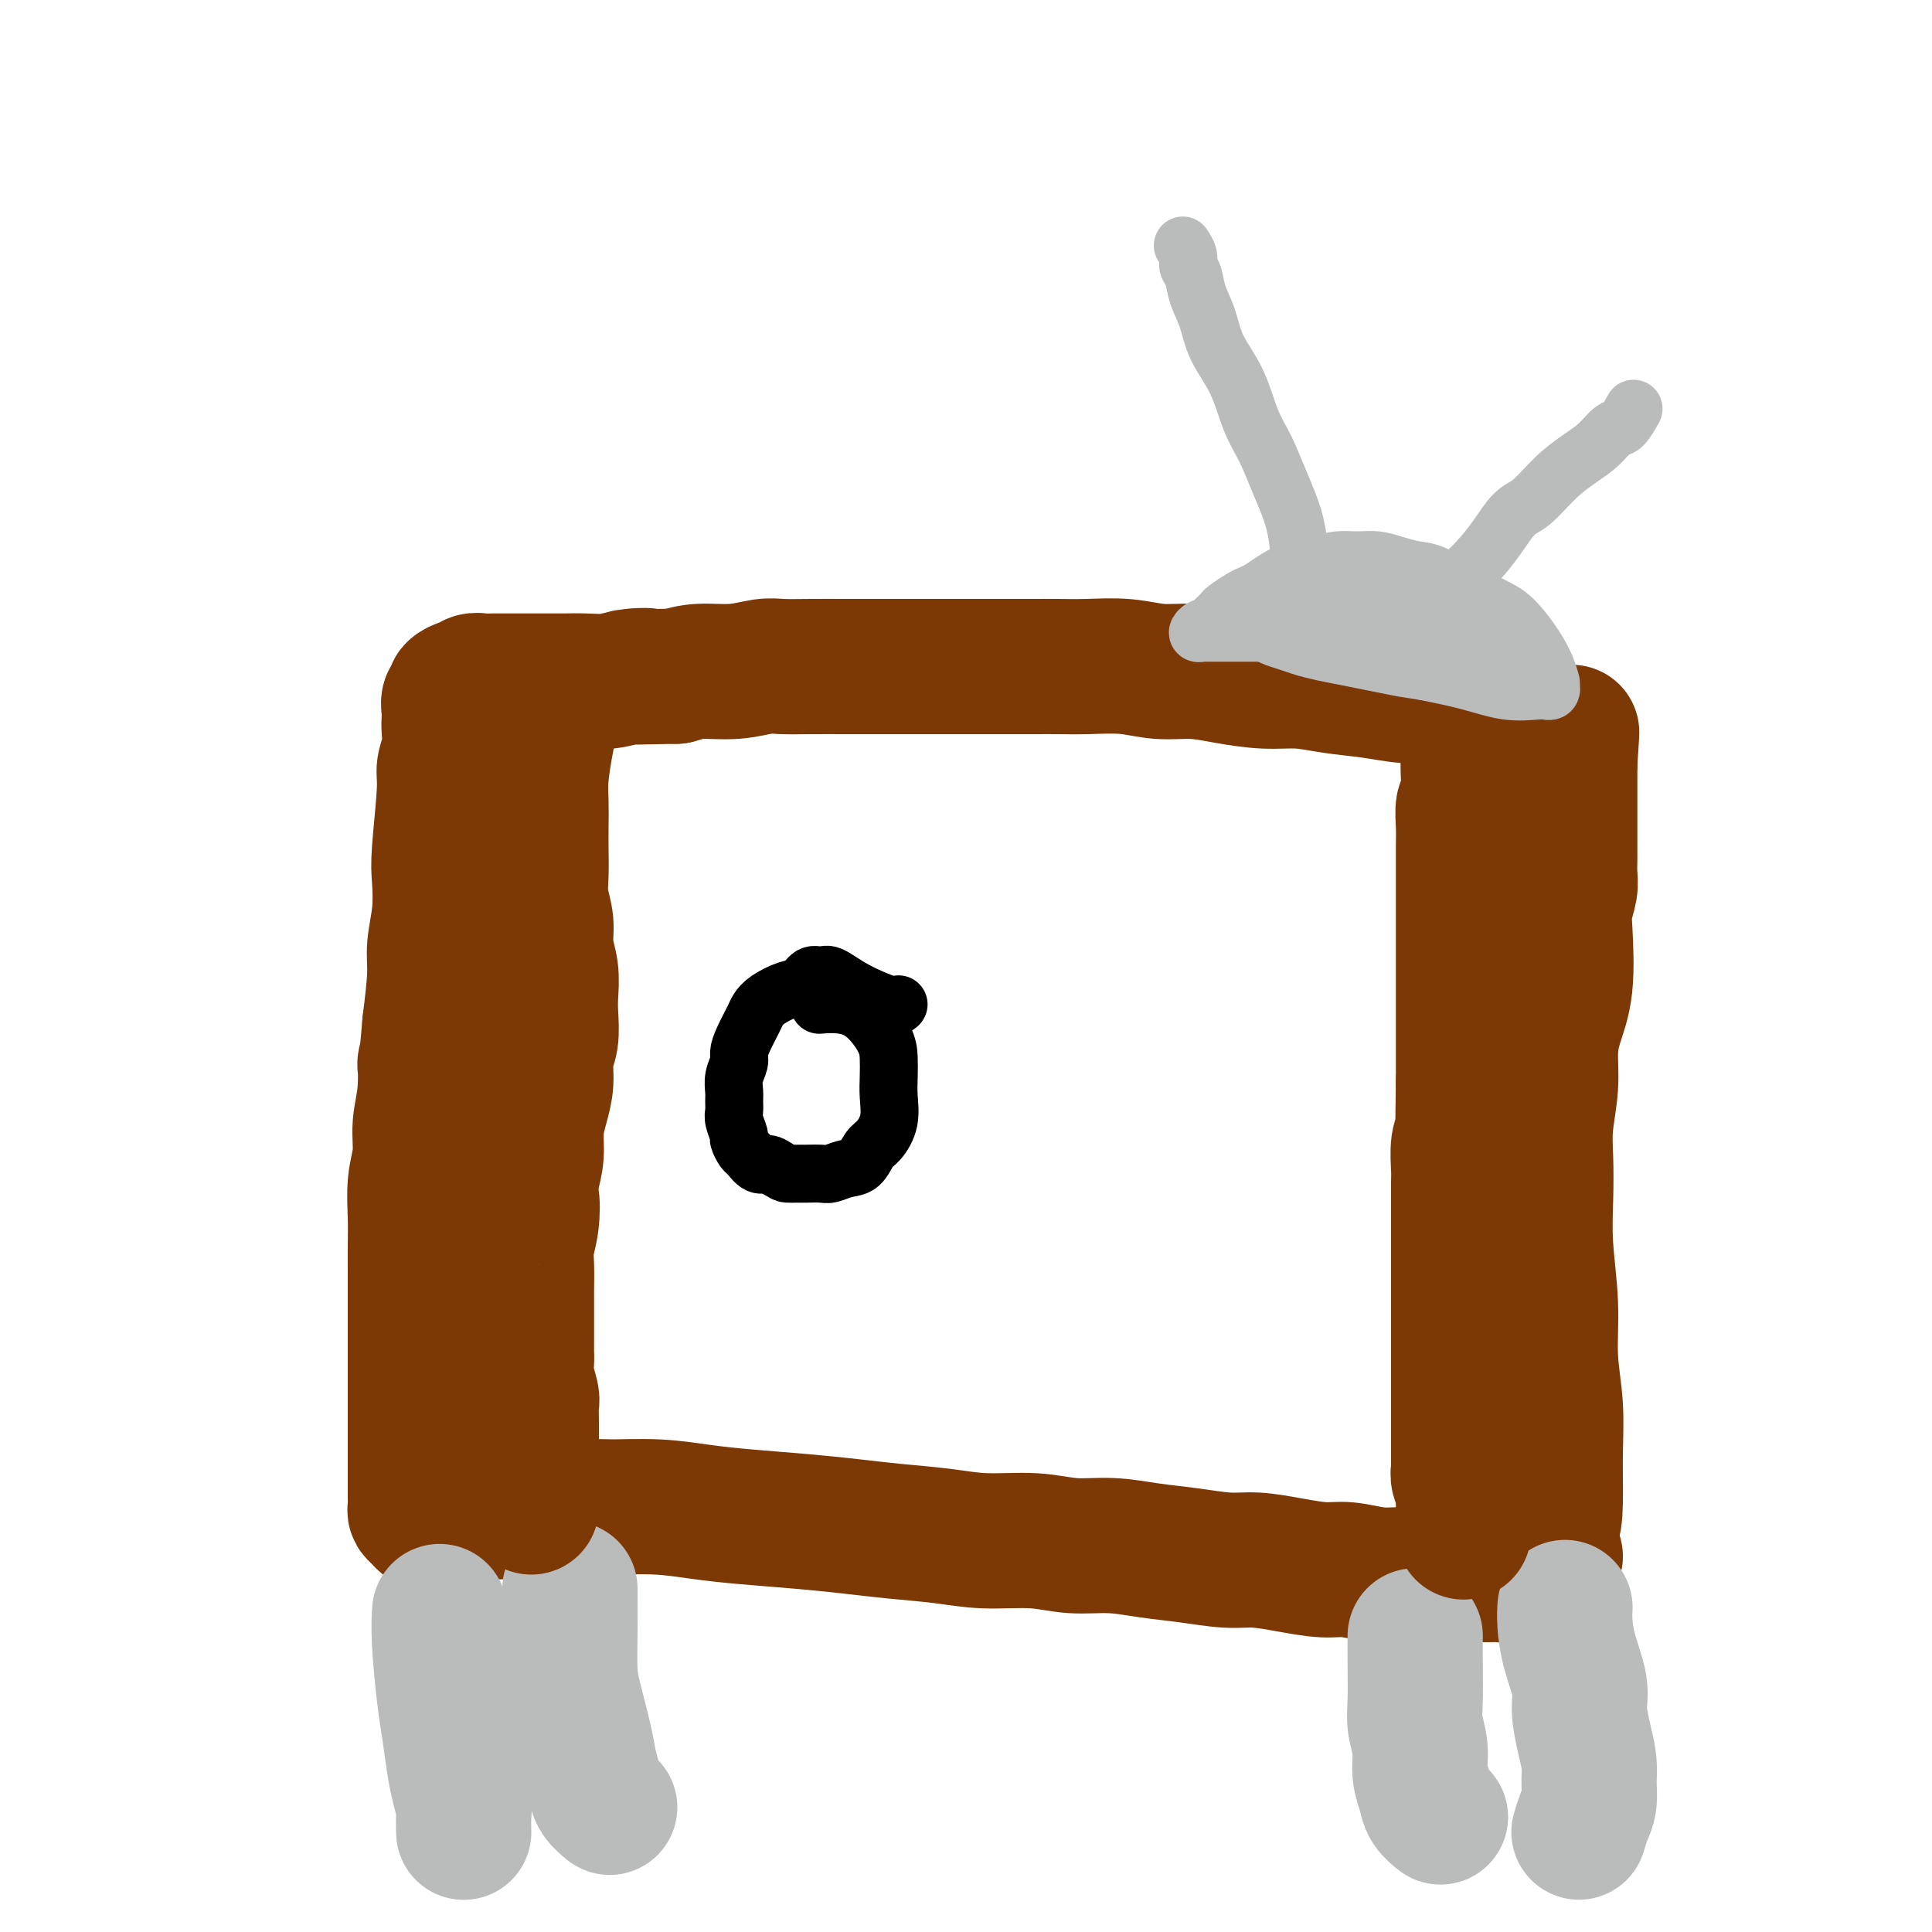<svg viewBox='0 0 400 400' version='1.1' xmlns='http://www.w3.org/2000/svg' xmlns:xlink='http://www.w3.org/1999/xlink'><g fill='none' stroke='#7C3805' stroke-width='28' stroke-linecap='round' stroke-linejoin='round'><path d='M312,146c0.001,-0.000 0.002,-0.000 0,0c-0.002,0.000 -0.007,0.001 0,0c0.007,-0.001 0.028,-0.003 0,0c-0.028,0.003 -0.103,0.011 0,0c0.103,-0.011 0.386,-0.041 0,0c-0.386,0.041 -1.440,0.151 -3,0c-1.560,-0.151 -3.626,-0.565 -6,-1c-2.374,-0.435 -5.056,-0.891 -7,-1c-1.944,-0.109 -3.150,0.129 -5,0c-1.850,-0.129 -4.345,-0.626 -7,-1c-2.655,-0.374 -5.471,-0.626 -8,-1c-2.529,-0.374 -4.772,-0.870 -7,-1c-2.228,-0.130 -4.441,0.105 -7,0c-2.559,-0.105 -5.463,-0.550 -8,-1c-2.537,-0.450 -4.705,-0.905 -7,-1c-2.295,-0.095 -4.715,0.171 -7,0c-2.285,-0.171 -4.434,-0.778 -7,-1c-2.566,-0.222 -5.549,-0.060 -8,0c-2.451,0.060 -4.368,0.016 -6,0c-1.632,-0.016 -2.977,-0.004 -5,0c-2.023,0.004 -4.723,0.001 -7,0c-2.277,-0.001 -4.130,-0.000 -6,0c-1.870,0.000 -3.758,0.000 -6,0c-2.242,-0.000 -4.837,0.000 -7,0c-2.163,-0.000 -3.893,-0.001 -6,0c-2.107,0.001 -4.592,0.004 -7,0c-2.408,-0.004 -4.741,-0.016 -7,0c-2.259,0.016 -4.445,0.060 -6,0c-1.555,-0.060 -2.479,-0.222 -4,0c-1.521,0.222 -3.640,0.829 -6,1c-2.360,0.171 -4.960,-0.094 -7,0c-2.040,0.094 -3.520,0.547 -5,1'/><path d='M140,140c-15.914,0.326 -9.200,0.140 -7,0c2.200,-0.140 -0.113,-0.234 -2,0c-1.887,0.234 -3.349,0.795 -5,1c-1.651,0.205 -3.491,0.055 -5,0c-1.509,-0.055 -2.688,-0.015 -4,0c-1.312,0.015 -2.756,0.004 -4,0c-1.244,-0.004 -2.287,-0.001 -3,0c-0.713,0.001 -1.097,0.001 -2,0c-0.903,-0.001 -2.326,-0.001 -3,0c-0.674,0.001 -0.601,0.004 -1,0c-0.399,-0.004 -1.271,-0.016 -2,0c-0.729,0.016 -1.313,0.060 -2,0c-0.687,-0.060 -1.475,-0.223 -2,0c-0.525,0.223 -0.785,0.833 -1,1c-0.215,0.167 -0.383,-0.107 -1,0c-0.617,0.107 -1.682,0.595 -2,1c-0.318,0.405 0.111,0.726 0,1c-0.111,0.274 -0.761,0.502 -1,1c-0.239,0.498 -0.068,1.267 0,2c0.068,0.733 0.033,1.430 0,2c-0.033,0.570 -0.065,1.013 0,2c0.065,0.987 0.227,2.519 0,4c-0.227,1.481 -0.844,2.911 -1,4c-0.156,1.089 0.151,1.837 0,5c-0.151,3.163 -0.758,8.739 -1,12c-0.242,3.261 -0.120,4.205 0,6c0.120,1.795 0.238,4.440 0,7c-0.238,2.560 -0.833,5.035 -1,7c-0.167,1.965 0.095,3.418 0,6c-0.095,2.582 -0.548,6.291 -1,10'/><path d='M89,212c-1.017,12.215 -1.061,8.253 -1,8c0.061,-0.253 0.227,3.204 0,6c-0.227,2.796 -0.845,4.931 -1,7c-0.155,2.069 0.155,4.071 0,6c-0.155,1.929 -0.774,3.786 -1,6c-0.226,2.214 -0.061,4.787 0,7c0.061,2.213 0.016,4.068 0,6c-0.016,1.932 -0.004,3.941 0,6c0.004,2.059 0.001,4.167 0,6c-0.001,1.833 -0.000,3.392 0,5c0.000,1.608 0.000,3.264 0,5c-0.000,1.736 -0.000,3.552 0,5c0.000,1.448 0.000,2.527 0,4c-0.000,1.473 -0.000,3.339 0,5c0.000,1.661 0.000,3.115 0,4c-0.000,0.885 -0.000,1.199 0,2c0.000,0.801 0.000,2.088 0,3c-0.000,0.912 -0.001,1.449 0,2c0.001,0.551 0.003,1.117 0,2c-0.003,0.883 -0.012,2.083 0,3c0.012,0.917 0.044,1.552 0,2c-0.044,0.448 -0.166,0.709 0,1c0.166,0.291 0.618,0.611 1,1c0.382,0.389 0.694,0.846 1,1c0.306,0.154 0.606,0.003 1,0c0.394,-0.003 0.882,0.140 2,0c1.118,-0.140 2.867,-0.563 5,-1c2.133,-0.437 4.651,-0.887 7,-1c2.349,-0.113 4.528,0.111 7,0c2.472,-0.111 5.236,-0.555 8,-1'/><path d='M118,312c6.561,-0.142 6.964,0.003 9,0c2.036,-0.003 5.703,-0.156 9,0c3.297,0.156 6.222,0.619 9,1c2.778,0.381 5.409,0.679 9,1c3.591,0.321 8.143,0.664 12,1c3.857,0.336 7.019,0.663 10,1c2.981,0.337 5.782,0.683 9,1c3.218,0.317 6.854,0.606 10,1c3.146,0.394 5.802,0.893 9,1c3.198,0.107 6.939,-0.179 10,0c3.061,0.179 5.441,0.822 8,1c2.559,0.178 5.298,-0.111 8,0c2.702,0.111 5.367,0.621 8,1c2.633,0.379 5.232,0.627 8,1c2.768,0.373 5.704,0.869 8,1c2.296,0.131 3.951,-0.105 6,0c2.049,0.105 4.493,0.550 7,1c2.507,0.450 5.077,0.905 7,1c1.923,0.095 3.199,-0.171 5,0c1.801,0.171 4.127,0.778 6,1c1.873,0.222 3.294,0.059 6,0c2.706,-0.059 6.699,-0.015 9,0c2.301,0.015 2.911,-0.000 4,0c1.089,0.000 2.658,0.015 4,0c1.342,-0.015 2.457,-0.060 3,0c0.543,0.060 0.516,0.223 1,0c0.484,-0.223 1.480,-0.833 2,-1c0.520,-0.167 0.563,0.109 1,0c0.437,-0.109 1.268,-0.603 2,-1c0.732,-0.397 1.366,-0.699 2,-1'/><path d='M319,323c5.442,-0.738 2.048,-1.082 1,-2c-1.048,-0.918 0.251,-2.411 1,-4c0.749,-1.589 0.948,-3.273 1,-6c0.052,-2.727 -0.042,-6.497 0,-10c0.042,-3.503 0.222,-6.738 0,-10c-0.222,-3.262 -0.844,-6.552 -1,-10c-0.156,-3.448 0.153,-7.056 0,-11c-0.153,-3.944 -0.769,-8.226 -1,-12c-0.231,-3.774 -0.076,-7.040 0,-10c0.076,-2.960 0.075,-5.616 0,-8c-0.075,-2.384 -0.223,-4.498 0,-7c0.223,-2.502 0.816,-5.394 1,-8c0.184,-2.606 -0.043,-4.927 0,-7c0.043,-2.073 0.355,-3.899 1,-6c0.645,-2.101 1.623,-4.477 2,-8c0.377,-3.523 0.154,-8.192 0,-11c-0.154,-2.808 -0.237,-3.753 0,-5c0.237,-1.247 0.796,-2.794 1,-4c0.204,-1.206 0.055,-2.070 0,-3c-0.055,-0.930 -0.015,-1.926 0,-3c0.015,-1.074 0.004,-2.227 0,-3c-0.004,-0.773 -0.001,-1.165 0,-2c0.001,-0.835 0.000,-2.111 0,-3c-0.000,-0.889 -0.000,-1.390 0,-2c0.000,-0.610 0.000,-1.328 0,-2c-0.000,-0.672 -0.000,-1.298 0,-2c0.000,-0.702 0.000,-1.481 0,-2c-0.000,-0.519 -0.000,-0.778 0,-1c0.000,-0.222 0.000,-0.406 0,-1c-0.000,-0.594 -0.000,-1.598 0,-2c0.000,-0.402 0.000,-0.201 0,0'/><path d='M325,158c0.778,-11.889 0.222,-4.111 0,-1c-0.222,3.111 -0.111,1.556 0,0'/></g>
<g fill='none' stroke='#BABBBB' stroke-width='28' stroke-linecap='round' stroke-linejoin='round'><path d='M91,334c-0.000,0.001 -0.000,0.001 0,0c0.000,-0.001 0.000,-0.004 0,0c-0.000,0.004 -0.001,0.014 0,0c0.001,-0.014 0.003,-0.052 0,0c-0.003,0.052 -0.012,0.195 0,0c0.012,-0.195 0.045,-0.727 0,0c-0.045,0.727 -0.167,2.714 0,6c0.167,3.286 0.623,7.871 1,11c0.377,3.129 0.675,4.801 1,7c0.325,2.199 0.675,4.926 1,7c0.325,2.074 0.623,3.495 1,5c0.377,1.505 0.833,3.094 1,4c0.167,0.906 0.045,1.129 0,2c-0.045,0.871 -0.013,2.392 0,3c0.013,0.608 0.006,0.304 0,0'/><path d='M118,329c-0.000,0.000 -0.000,0.000 0,0c0.000,-0.000 0.000,-0.001 0,0c-0.000,0.001 -0.000,0.003 0,0c0.000,-0.003 0.000,-0.009 0,0c-0.000,0.009 -0.001,0.035 0,0c0.001,-0.035 0.002,-0.131 0,0c-0.002,0.131 -0.008,0.488 0,2c0.008,1.512 0.029,4.178 0,7c-0.029,2.822 -0.110,5.798 0,8c0.110,2.202 0.409,3.629 1,6c0.591,2.371 1.472,5.686 2,8c0.528,2.314 0.702,3.625 1,5c0.298,1.375 0.719,2.812 1,4c0.281,1.188 0.422,2.128 1,3c0.578,0.872 1.594,1.678 2,2c0.406,0.322 0.203,0.161 0,0'/><path d='M293,339c-0.000,0.000 -0.000,0.001 0,0c0.000,-0.001 0.000,-0.003 0,0c-0.000,0.003 -0.000,0.013 0,0c0.000,-0.013 0.000,-0.048 0,0c-0.000,0.048 -0.001,0.178 0,0c0.001,-0.178 0.004,-0.664 0,0c-0.004,0.664 -0.016,2.477 0,5c0.016,2.523 0.060,5.757 0,8c-0.060,2.243 -0.225,3.496 0,5c0.225,1.504 0.838,3.258 1,5c0.162,1.742 -0.128,3.472 0,5c0.128,1.528 0.673,2.853 1,4c0.327,1.147 0.434,2.117 1,3c0.566,0.883 1.590,1.681 2,2c0.410,0.319 0.205,0.160 0,0'/><path d='M324,333c0.000,-0.001 0.000,-0.002 0,0c-0.000,0.002 -0.000,0.007 0,0c0.000,-0.007 0.002,-0.028 0,0c-0.002,0.028 -0.007,0.103 0,0c0.007,-0.103 0.025,-0.385 0,0c-0.025,0.385 -0.095,1.438 0,3c0.095,1.562 0.355,3.632 1,6c0.645,2.368 1.675,5.035 2,7c0.325,1.965 -0.056,3.229 0,5c0.056,1.771 0.548,4.048 1,6c0.452,1.952 0.864,3.578 1,5c0.136,1.422 -0.002,2.641 0,4c0.002,1.359 0.145,2.859 0,4c-0.145,1.141 -0.577,1.923 -1,3c-0.423,1.077 -0.835,2.451 -1,3c-0.165,0.549 -0.082,0.275 0,0'/></g>
<g fill='none' stroke='#7C3805' stroke-width='28' stroke-linecap='round' stroke-linejoin='round'><path d='M114,149c-0.000,0.000 -0.000,0.000 0,0c0.000,-0.000 0.000,-0.000 0,0c-0.000,0.000 -0.000,0.000 0,0c0.000,-0.000 0.000,-0.000 0,0c-0.000,0.000 -0.000,0.000 0,0c0.000,-0.000 0.000,-0.000 0,0c-0.000,0.000 -0.000,0.001 0,0c0.000,-0.001 0.001,-0.004 0,0c-0.001,0.004 -0.003,0.014 0,0c0.003,-0.014 0.011,-0.052 0,0c-0.011,0.052 -0.041,0.193 0,0c0.041,-0.193 0.155,-0.720 0,0c-0.155,0.720 -0.577,2.687 -1,5c-0.423,2.313 -0.845,4.971 -1,7c-0.155,2.029 -0.043,3.431 0,5c0.043,1.569 0.015,3.307 0,5c-0.015,1.693 -0.019,3.340 0,5c0.019,1.660 0.061,3.331 0,5c-0.061,1.669 -0.227,3.335 0,5c0.227,1.665 0.845,3.329 1,5c0.155,1.671 -0.154,3.350 0,5c0.154,1.650 0.769,3.273 1,5c0.231,1.727 0.077,3.560 0,5c-0.077,1.440 -0.076,2.488 0,4c0.076,1.512 0.227,3.488 0,5c-0.227,1.512 -0.831,2.560 -1,4c-0.169,1.440 0.095,3.273 0,5c-0.095,1.727 -0.551,3.350 -1,5c-0.449,1.650 -0.890,3.329 -1,5c-0.110,1.671 0.111,3.335 0,5c-0.111,1.665 -0.556,3.333 -1,5'/><path d='M110,244c-0.635,5.158 -0.223,3.552 0,4c0.223,0.448 0.256,2.951 0,5c-0.256,2.049 -0.801,3.644 -1,5c-0.199,1.356 -0.053,2.474 0,4c0.053,1.526 0.014,3.458 0,5c-0.014,1.542 -0.004,2.692 0,4c0.004,1.308 -0.000,2.775 0,4c0.000,1.225 0.004,2.209 0,3c-0.004,0.791 -0.015,1.390 0,2c0.015,0.610 0.057,1.232 0,2c-0.057,0.768 -0.211,1.682 0,3c0.211,1.318 0.789,3.039 1,4c0.211,0.961 0.057,1.164 0,2c-0.057,0.836 -0.015,2.307 0,3c0.015,0.693 0.004,0.608 0,1c-0.004,0.392 -0.001,1.261 0,2c0.001,0.739 0.000,1.346 0,2c-0.000,0.654 -0.000,1.353 0,2c0.000,0.647 0.000,1.241 0,2c-0.000,0.759 -0.000,1.684 0,2c0.000,0.316 0.000,0.022 0,1c-0.000,0.978 -0.000,3.229 0,4c0.000,0.771 0.000,0.062 0,0c-0.000,-0.062 -0.000,0.522 0,1c0.000,0.478 0.000,0.851 0,1c-0.000,0.149 -0.000,0.075 0,0'/><path d='M304,145c0.000,0.000 0.000,0.000 0,0c-0.000,-0.000 -0.000,-0.000 0,0c0.000,0.000 0.000,0.000 0,0c-0.000,-0.000 -0.000,-0.000 0,0c0.000,0.000 0.000,0.000 0,0c-0.000,-0.000 -0.000,-0.000 0,0c0.000,0.000 0.000,0.001 0,0c-0.000,-0.001 -0.000,-0.003 0,0c0.000,0.003 0.000,0.012 0,0c-0.000,-0.012 -0.000,-0.043 0,0c0.000,0.043 0.000,0.161 0,0c-0.000,-0.161 -0.000,-0.601 0,0c0.000,0.601 0.001,2.242 0,4c-0.001,1.758 -0.004,3.635 0,5c0.004,1.365 0.015,2.220 0,3c-0.015,0.780 -0.057,1.485 0,3c0.057,1.515 0.211,3.841 0,5c-0.211,1.159 -0.789,1.152 -1,2c-0.211,0.848 -0.057,2.552 0,4c0.057,1.448 0.015,2.638 0,4c-0.015,1.362 -0.004,2.894 0,5c0.004,2.106 0.001,4.787 0,6c-0.001,1.213 -0.000,0.959 0,2c0.000,1.041 0.000,3.377 0,5c-0.000,1.623 -0.000,2.534 0,4c0.000,1.466 0.000,3.486 0,5c-0.000,1.514 -0.000,2.522 0,4c0.000,1.478 0.000,3.427 0,5c-0.000,1.573 -0.000,2.770 0,4c0.000,1.230 0.000,2.494 0,4c-0.000,1.506 -0.000,3.253 0,5'/><path d='M303,224c-0.171,13.156 -0.098,6.547 0,5c0.098,-1.547 0.223,1.967 0,4c-0.223,2.033 -0.792,2.583 -1,4c-0.208,1.417 -0.056,3.699 0,5c0.056,1.301 0.015,1.622 0,3c-0.015,1.378 -0.004,3.815 0,5c0.004,1.185 0.001,1.120 0,2c-0.001,0.880 -0.000,2.705 0,4c0.000,1.295 0.000,2.061 0,3c-0.000,0.939 -0.000,2.051 0,3c0.000,0.949 0.000,1.733 0,3c-0.000,1.267 -0.000,3.015 0,4c0.000,0.985 0.000,1.208 0,2c-0.000,0.792 -0.000,2.154 0,3c0.000,0.846 -0.000,1.175 0,2c0.000,0.825 0.000,2.145 0,3c-0.000,0.855 -0.000,1.245 0,2c0.000,0.755 0.000,1.876 0,3c-0.000,1.124 -0.000,2.250 0,3c0.000,0.750 0.000,1.125 0,2c-0.000,0.875 -0.000,2.249 0,3c0.000,0.751 0.000,0.879 0,2c-0.000,1.121 -0.001,3.235 0,4c0.001,0.765 0.004,0.180 0,1c-0.004,0.820 -0.015,3.046 0,4c0.015,0.954 0.057,0.638 0,1c-0.057,0.362 -0.211,1.404 0,2c0.211,0.596 0.789,0.747 1,1c0.211,0.253 0.057,0.606 0,1c-0.057,0.394 -0.016,0.827 0,1c0.016,0.173 0.008,0.087 0,0'/><path d='M303,309c0.000,14.167 0.000,7.083 0,0'/></g>
<g fill='none' stroke='#BABBBB' stroke-width='12' stroke-linecap='round' stroke-linejoin='round'><path d='M321,141c0.000,0.000 0.000,0.000 0,0c-0.000,-0.000 -0.000,-0.000 0,0c0.000,0.000 0.000,0.000 0,0c-0.000,-0.000 -0.000,-0.001 0,0c0.000,0.001 0.001,0.004 0,0c-0.001,-0.004 -0.004,-0.013 0,0c0.004,0.013 0.013,0.050 0,0c-0.013,-0.050 -0.050,-0.187 0,0c0.050,0.187 0.187,0.699 0,0c-0.187,-0.699 -0.698,-2.609 -2,-5c-1.302,-2.391 -3.394,-5.264 -5,-7c-1.606,-1.736 -2.726,-2.335 -4,-3c-1.274,-0.665 -2.703,-1.396 -4,-2c-1.297,-0.604 -2.461,-1.080 -4,-2c-1.539,-0.920 -3.454,-2.285 -5,-3c-1.546,-0.715 -2.724,-0.781 -4,-1c-1.276,-0.219 -2.652,-0.592 -4,-1c-1.348,-0.408 -2.669,-0.851 -4,-1c-1.331,-0.149 -2.672,-0.003 -4,0c-1.328,0.003 -2.641,-0.137 -4,0c-1.359,0.137 -2.762,0.551 -4,1c-1.238,0.449 -2.310,0.933 -3,1c-0.690,0.067 -0.999,-0.281 -2,0c-1.001,0.281 -2.696,1.192 -4,2c-1.304,0.808 -2.219,1.512 -3,2c-0.781,0.488 -1.428,0.761 -2,1c-0.572,0.239 -1.071,0.445 -2,1c-0.929,0.555 -2.290,1.458 -3,2c-0.710,0.542 -0.768,0.723 -1,1c-0.232,0.277 -0.638,0.651 -1,1c-0.362,0.349 -0.681,0.675 -1,1'/><path d='M251,129c-2.197,1.635 -1.189,1.223 -1,1c0.189,-0.223 -0.441,-0.256 -1,0c-0.559,0.256 -1.047,0.801 -1,1c0.047,0.199 0.630,0.053 1,0c0.370,-0.053 0.528,-0.014 1,0c0.472,0.014 1.258,0.004 2,0c0.742,-0.004 1.441,-0.001 2,0c0.559,0.001 0.979,-0.001 2,0c1.021,0.001 2.643,0.004 4,0c1.357,-0.004 2.450,-0.016 4,0c1.550,0.016 3.558,0.060 5,0c1.442,-0.060 2.319,-0.224 5,0c2.681,0.224 7.168,0.838 9,1c1.832,0.162 1.009,-0.127 2,0c0.991,0.127 3.795,0.669 6,1c2.205,0.331 3.812,0.451 6,1c2.188,0.549 4.957,1.528 7,2c2.043,0.472 3.359,0.437 5,1c1.641,0.563 3.606,1.723 5,2c1.394,0.277 2.217,-0.328 3,0c0.783,0.328 1.527,1.591 2,2c0.473,0.409 0.673,-0.034 1,0c0.327,0.034 0.779,0.547 1,1c0.221,0.453 0.212,0.848 0,1c-0.212,0.152 -0.626,0.063 -1,0c-0.374,-0.063 -0.709,-0.099 -2,0c-1.291,0.099 -3.540,0.334 -6,0c-2.460,-0.334 -5.131,-1.238 -8,-2c-2.869,-0.762 -5.934,-1.381 -9,-2'/><path d='M295,139c-5.141,-0.797 -4.994,-0.791 -6,-1c-1.006,-0.209 -3.164,-0.633 -5,-1c-1.836,-0.367 -3.349,-0.676 -5,-1c-1.651,-0.324 -3.439,-0.664 -5,-1c-1.561,-0.336 -2.894,-0.668 -4,-1c-1.106,-0.332 -1.985,-0.665 -3,-1c-1.015,-0.335 -2.167,-0.672 -3,-1c-0.833,-0.328 -1.347,-0.647 -2,-1c-0.653,-0.353 -1.444,-0.738 -2,-1c-0.556,-0.262 -0.875,-0.400 -1,-1c-0.125,-0.600 -0.054,-1.663 0,-2c0.054,-0.337 0.091,0.053 0,0c-0.091,-0.053 -0.311,-0.550 0,-1c0.311,-0.450 1.155,-0.852 2,-1c0.845,-0.148 1.693,-0.041 3,0c1.307,0.041 3.073,0.015 5,0c1.927,-0.015 4.015,-0.019 6,0c1.985,0.019 3.869,0.062 7,0c3.131,-0.062 7.511,-0.228 10,0c2.489,0.228 3.087,0.848 4,1c0.913,0.152 2.140,-0.166 3,0c0.860,0.166 1.353,0.815 2,1c0.647,0.185 1.447,-0.094 2,0c0.553,0.094 0.858,0.563 1,1c0.142,0.437 0.120,0.843 0,1c-0.120,0.157 -0.338,0.063 -1,0c-0.662,-0.063 -1.769,-0.097 -3,0c-1.231,0.097 -2.588,0.325 -5,0c-2.412,-0.325 -5.880,-1.203 -9,-2c-3.120,-0.797 -5.891,-1.513 -8,-2c-2.109,-0.487 -3.554,-0.743 -5,-1'/><path d='M273,124c-3.929,-0.774 -2.751,-0.207 -3,0c-0.249,0.207 -1.924,0.056 -3,0c-1.076,-0.056 -1.554,-0.016 -2,0c-0.446,0.016 -0.861,0.007 -1,0c-0.139,-0.007 -0.001,-0.013 0,0c0.001,0.013 -0.134,0.045 0,0c0.134,-0.045 0.538,-0.167 1,0c0.462,0.167 0.982,0.623 2,1c1.018,0.377 2.532,0.676 4,1c1.468,0.324 2.888,0.675 4,1c1.112,0.325 1.915,0.626 3,1c1.085,0.374 2.453,0.821 3,1c0.547,0.179 0.274,0.089 0,0'/><path d='M269,117c0.000,-0.000 0.000,-0.000 0,0c-0.000,0.000 -0.000,0.001 0,0c0.000,-0.001 0.000,-0.002 0,0c-0.000,0.002 -0.001,0.009 0,0c0.001,-0.009 0.006,-0.033 0,0c-0.006,0.033 -0.021,0.124 0,0c0.021,-0.124 0.077,-0.462 0,-2c-0.077,-1.538 -0.287,-4.275 -1,-7c-0.713,-2.725 -1.928,-5.438 -3,-8c-1.072,-2.562 -2.002,-4.974 -3,-7c-0.998,-2.026 -2.064,-3.664 -3,-6c-0.936,-2.336 -1.742,-5.368 -3,-8c-1.258,-2.632 -2.968,-4.865 -4,-7c-1.032,-2.135 -1.386,-4.171 -2,-6c-0.614,-1.829 -1.489,-3.450 -2,-5c-0.511,-1.550 -0.659,-3.028 -1,-4c-0.341,-0.972 -0.876,-1.437 -1,-2c-0.124,-0.563 0.163,-1.223 0,-2c-0.163,-0.777 -0.775,-1.671 -1,-2c-0.225,-0.329 -0.064,-0.094 0,0c0.064,0.094 0.032,0.047 0,0'/><path d='M295,123c0.000,0.000 0.000,0.001 0,0c-0.000,-0.001 -0.001,-0.002 0,0c0.001,0.002 0.004,0.007 0,0c-0.004,-0.007 -0.015,-0.024 0,0c0.015,0.024 0.054,0.091 0,0c-0.054,-0.091 -0.203,-0.339 0,0c0.203,0.339 0.759,1.267 3,0c2.241,-1.267 6.167,-4.727 9,-8c2.833,-3.273 4.572,-6.360 6,-8c1.428,-1.640 2.546,-1.834 4,-3c1.454,-1.166 3.243,-3.304 5,-5c1.757,-1.696 3.484,-2.949 5,-4c1.516,-1.051 2.823,-1.900 4,-3c1.177,-1.100 2.223,-2.449 3,-3c0.777,-0.551 1.286,-0.302 2,-1c0.714,-0.698 1.633,-2.342 2,-3c0.367,-0.658 0.184,-0.329 0,0'/></g>
<g fill='none' stroke='#000000' stroke-width='12' stroke-linecap='round' stroke-linejoin='round'><path d='M186,208c0.000,-0.000 0.000,-0.000 0,0c-0.000,0.000 -0.000,0.000 0,0c0.000,-0.000 0.000,-0.001 0,0c-0.000,0.001 -0.002,0.002 0,0c0.002,-0.002 0.007,-0.009 0,0c-0.007,0.009 -0.026,0.033 0,0c0.026,-0.033 0.096,-0.124 0,0c-0.096,0.124 -0.357,0.462 -2,0c-1.643,-0.462 -4.666,-1.725 -7,-3c-2.334,-1.275 -3.978,-2.564 -5,-3c-1.022,-0.436 -1.422,-0.020 -2,0c-0.578,0.020 -1.335,-0.356 -2,0c-0.665,0.356 -1.238,1.445 -2,2c-0.762,0.555 -1.713,0.578 -3,1c-1.287,0.422 -2.909,1.244 -4,2c-1.091,0.756 -1.650,1.448 -2,2c-0.350,0.552 -0.490,0.966 -1,2c-0.510,1.034 -1.391,2.690 -2,4c-0.609,1.310 -0.948,2.276 -1,3c-0.052,0.724 0.183,1.205 0,2c-0.183,0.795 -0.782,1.902 -1,3c-0.218,1.098 -0.054,2.186 0,3c0.054,0.814 -0.000,1.355 0,2c0.000,0.645 0.056,1.395 0,2c-0.056,0.605 -0.223,1.064 0,2c0.223,0.936 0.836,2.350 1,3c0.164,0.650 -0.122,0.538 0,1c0.122,0.462 0.651,1.500 1,2c0.349,0.500 0.516,0.464 1,1c0.484,0.536 1.284,1.644 2,2c0.716,0.356 1.347,-0.041 2,0c0.653,0.041 1.326,0.521 2,1'/><path d='M161,242c1.436,0.846 1.525,0.960 2,1c0.475,0.040 1.337,0.007 2,0c0.663,-0.007 1.126,0.011 2,0c0.874,-0.011 2.160,-0.052 3,0c0.840,0.052 1.236,0.195 2,0c0.764,-0.195 1.897,-0.729 3,-1c1.103,-0.271 2.176,-0.281 3,-1c0.824,-0.719 1.398,-2.148 2,-3c0.602,-0.852 1.233,-1.126 2,-2c0.767,-0.874 1.669,-2.346 2,-4c0.331,-1.654 0.092,-3.490 0,-5c-0.092,-1.510 -0.036,-2.696 0,-4c0.036,-1.304 0.051,-2.728 0,-4c-0.051,-1.272 -0.168,-2.393 -1,-4c-0.832,-1.607 -2.378,-3.699 -4,-5c-1.622,-1.301 -3.321,-1.812 -5,-2c-1.679,-0.188 -3.337,-0.054 -4,0c-0.663,0.054 -0.332,0.027 0,0'/></g>
</svg>